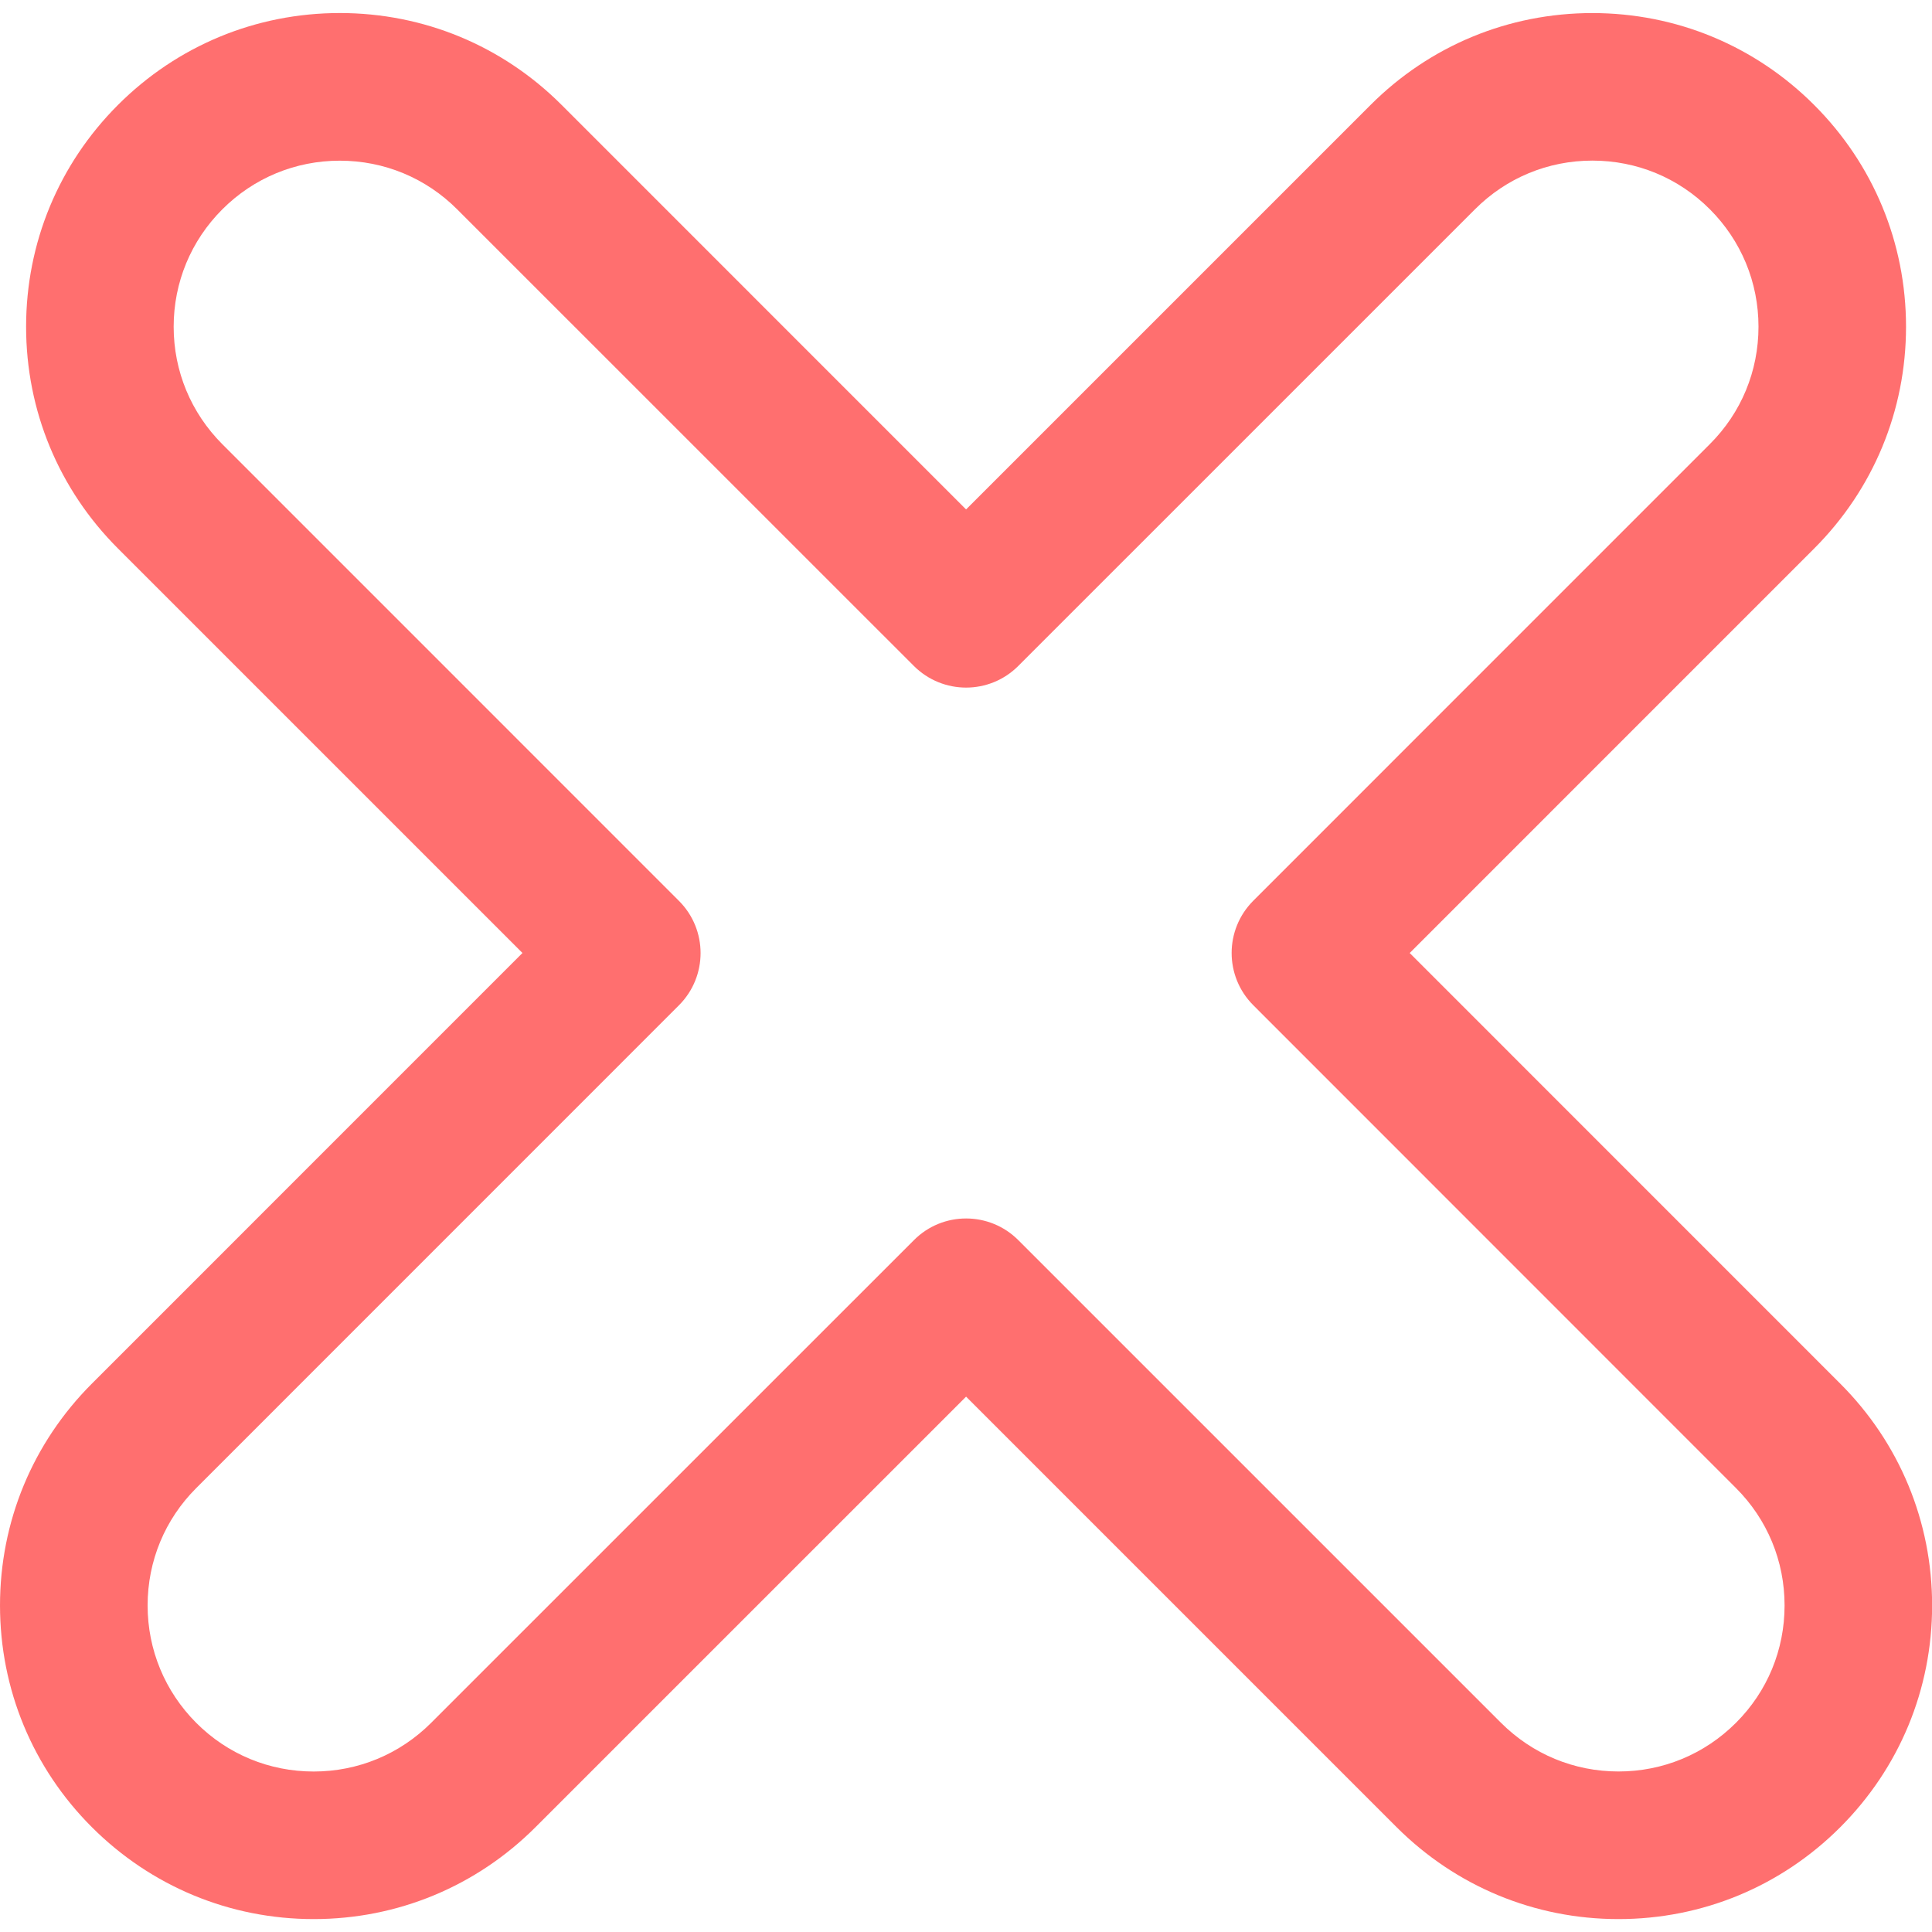 <?xml version="1.0" encoding="UTF-8"?> <svg xmlns="http://www.w3.org/2000/svg" xmlns:xlink="http://www.w3.org/1999/xlink" width="52.355px" height="52.355px" viewBox="0,0,256,256"> <g fill="#ff6f6f" fill-rule="nonzero" stroke="none" stroke-width="1" stroke-linecap="butt" stroke-linejoin="miter" stroke-miterlimit="10" stroke-dasharray="" stroke-dashoffset="0" font-family="none" font-weight="none" font-size="none" text-anchor="none" style="mix-blend-mode: normal"> <g transform="scale(4.89,4.89)"> <g> <g> <path d="M43.856,52.002c-2.271,0 -4.404,-0.886 -6.011,-2.49l-11.667,-11.667l-11.668,11.667c-1.604,1.604 -3.739,2.49 -6.01,2.49c-2.271,0 -4.404,-0.886 -6.01,-2.49c-1.605,-1.604 -2.49,-3.739 -2.49,-6.01c0,-2.271 0.885,-4.405 2.491,-6.011l11.666,-11.668l-10.96,-10.96c-1.605,-1.604 -2.49,-3.739 -2.49,-6.01c0,-2.271 0.885,-4.405 2.49,-6.01c1.605,-1.605 3.739,-2.49 6.011,-2.49c2.271,0 4.405,0.885 6.01,2.49l10.96,10.961l10.96,-10.96c1.604,-1.605 3.738,-2.49 6.01,-2.49c2.272,0 4.406,0.885 6.01,2.49c1.605,1.604 2.49,3.739 2.49,6.01c0,2.271 -0.885,4.405 -2.49,6.01l-10.959,10.96l11.666,11.668c1.605,1.604 2.49,3.738 2.49,6.011c0,2.271 -0.885,4.405 -2.49,6.01c-1.603,1.604 -3.738,2.489 -6.009,2.489zM26.178,33.017c0.511,0 1.023,0.195 1.414,0.586l13.082,13.081c0.853,0.851 1.98,1.318 3.183,1.318c1.203,0 2.331,-0.468 3.182,-1.318c0.853,-0.851 1.318,-1.979 1.318,-3.182c0,-1.203 -0.468,-2.332 -1.318,-3.181l-13.08,-13.084c-0.78,-0.781 -0.78,-2.046 0,-2.828l12.373,-12.375c0.853,-0.851 1.318,-1.979 1.318,-3.182c0,-1.203 -0.468,-2.331 -1.318,-3.182c-0.85,-0.851 -1.979,-1.318 -3.182,-1.318c-1.203,0 -2.332,0.468 -3.181,1.318l-12.377,12.376c-0.781,0.781 -2.045,0.781 -2.828,0l-12.376,-12.374c-0.85,-0.851 -1.979,-1.318 -3.181,-1.318c-1.202,0 -2.332,0.468 -3.182,1.318c-0.851,0.851 -1.319,1.979 -1.319,3.182c0,1.203 0.469,2.331 1.318,3.182l12.374,12.375c0.781,0.781 0.781,2.047 0,2.829l-13.08,13.082c-0.85,0.849 -1.318,1.978 -1.318,3.181c0,1.201 0.469,2.331 1.318,3.182c0.851,0.852 1.98,1.318 3.182,1.318c1.202,0 2.332,-0.469 3.182,-1.318l13.083,-13.081c0.39,-0.392 0.902,-0.587 1.413,-0.587z"></path> </g> </g> <g font-family="Inter, apple-system, &quot;system-ui&quot;, &quot;Helvetica Neue&quot;, &quot;Segoe UI&quot;, &quot;Fira Sans&quot;, Roboto, Oxygen, Ubuntu, &quot;Droid Sans&quot;, Arial, sans-serif" font-weight="400" font-size="16" text-anchor="start"></g> <g font-family="Inter, apple-system, &quot;system-ui&quot;, &quot;Helvetica Neue&quot;, &quot;Segoe UI&quot;, &quot;Fira Sans&quot;, Roboto, Oxygen, Ubuntu, &quot;Droid Sans&quot;, Arial, sans-serif" font-weight="400" font-size="16" text-anchor="start"></g> <g font-family="Inter, apple-system, &quot;system-ui&quot;, &quot;Helvetica Neue&quot;, &quot;Segoe UI&quot;, &quot;Fira Sans&quot;, Roboto, Oxygen, Ubuntu, &quot;Droid Sans&quot;, Arial, sans-serif" font-weight="400" font-size="16" text-anchor="start"></g> <g font-family="Inter, apple-system, &quot;system-ui&quot;, &quot;Helvetica Neue&quot;, &quot;Segoe UI&quot;, &quot;Fira Sans&quot;, Roboto, Oxygen, Ubuntu, &quot;Droid Sans&quot;, Arial, sans-serif" font-weight="400" font-size="16" text-anchor="start"></g> <g font-family="Inter, apple-system, &quot;system-ui&quot;, &quot;Helvetica Neue&quot;, &quot;Segoe UI&quot;, &quot;Fira Sans&quot;, Roboto, Oxygen, Ubuntu, &quot;Droid Sans&quot;, Arial, sans-serif" font-weight="400" font-size="16" text-anchor="start"></g> <g font-family="Inter, apple-system, &quot;system-ui&quot;, &quot;Helvetica Neue&quot;, &quot;Segoe UI&quot;, &quot;Fira Sans&quot;, Roboto, Oxygen, Ubuntu, &quot;Droid Sans&quot;, Arial, sans-serif" font-weight="400" font-size="16" text-anchor="start"></g> <g font-family="Inter, apple-system, &quot;system-ui&quot;, &quot;Helvetica Neue&quot;, &quot;Segoe UI&quot;, &quot;Fira Sans&quot;, Roboto, Oxygen, Ubuntu, &quot;Droid Sans&quot;, Arial, sans-serif" font-weight="400" font-size="16" text-anchor="start"></g> <g font-family="Inter, apple-system, &quot;system-ui&quot;, &quot;Helvetica Neue&quot;, &quot;Segoe UI&quot;, &quot;Fira Sans&quot;, Roboto, Oxygen, Ubuntu, &quot;Droid Sans&quot;, Arial, sans-serif" font-weight="400" font-size="16" text-anchor="start"></g> <g font-family="Inter, apple-system, &quot;system-ui&quot;, &quot;Helvetica Neue&quot;, &quot;Segoe UI&quot;, &quot;Fira Sans&quot;, Roboto, Oxygen, Ubuntu, &quot;Droid Sans&quot;, Arial, sans-serif" font-weight="400" font-size="16" text-anchor="start"></g> <g font-family="Inter, apple-system, &quot;system-ui&quot;, &quot;Helvetica Neue&quot;, &quot;Segoe UI&quot;, &quot;Fira Sans&quot;, Roboto, Oxygen, Ubuntu, &quot;Droid Sans&quot;, Arial, sans-serif" font-weight="400" font-size="16" text-anchor="start"></g> <g font-family="Inter, apple-system, &quot;system-ui&quot;, &quot;Helvetica Neue&quot;, &quot;Segoe UI&quot;, &quot;Fira Sans&quot;, Roboto, Oxygen, Ubuntu, &quot;Droid Sans&quot;, Arial, sans-serif" font-weight="400" font-size="16" text-anchor="start"></g> <g font-family="Inter, apple-system, &quot;system-ui&quot;, &quot;Helvetica Neue&quot;, &quot;Segoe UI&quot;, &quot;Fira Sans&quot;, Roboto, Oxygen, Ubuntu, &quot;Droid Sans&quot;, Arial, sans-serif" font-weight="400" font-size="16" text-anchor="start"></g> <g font-family="Inter, apple-system, &quot;system-ui&quot;, &quot;Helvetica Neue&quot;, &quot;Segoe UI&quot;, &quot;Fira Sans&quot;, Roboto, Oxygen, Ubuntu, &quot;Droid Sans&quot;, Arial, sans-serif" font-weight="400" font-size="16" text-anchor="start"></g> <g font-family="Inter, apple-system, &quot;system-ui&quot;, &quot;Helvetica Neue&quot;, &quot;Segoe UI&quot;, &quot;Fira Sans&quot;, Roboto, Oxygen, Ubuntu, &quot;Droid Sans&quot;, Arial, sans-serif" font-weight="400" font-size="16" text-anchor="start"></g> <g font-family="Inter, apple-system, &quot;system-ui&quot;, &quot;Helvetica Neue&quot;, &quot;Segoe UI&quot;, &quot;Fira Sans&quot;, Roboto, Oxygen, Ubuntu, &quot;Droid Sans&quot;, Arial, sans-serif" font-weight="400" font-size="16" text-anchor="start"></g> </g> </g> </svg> 